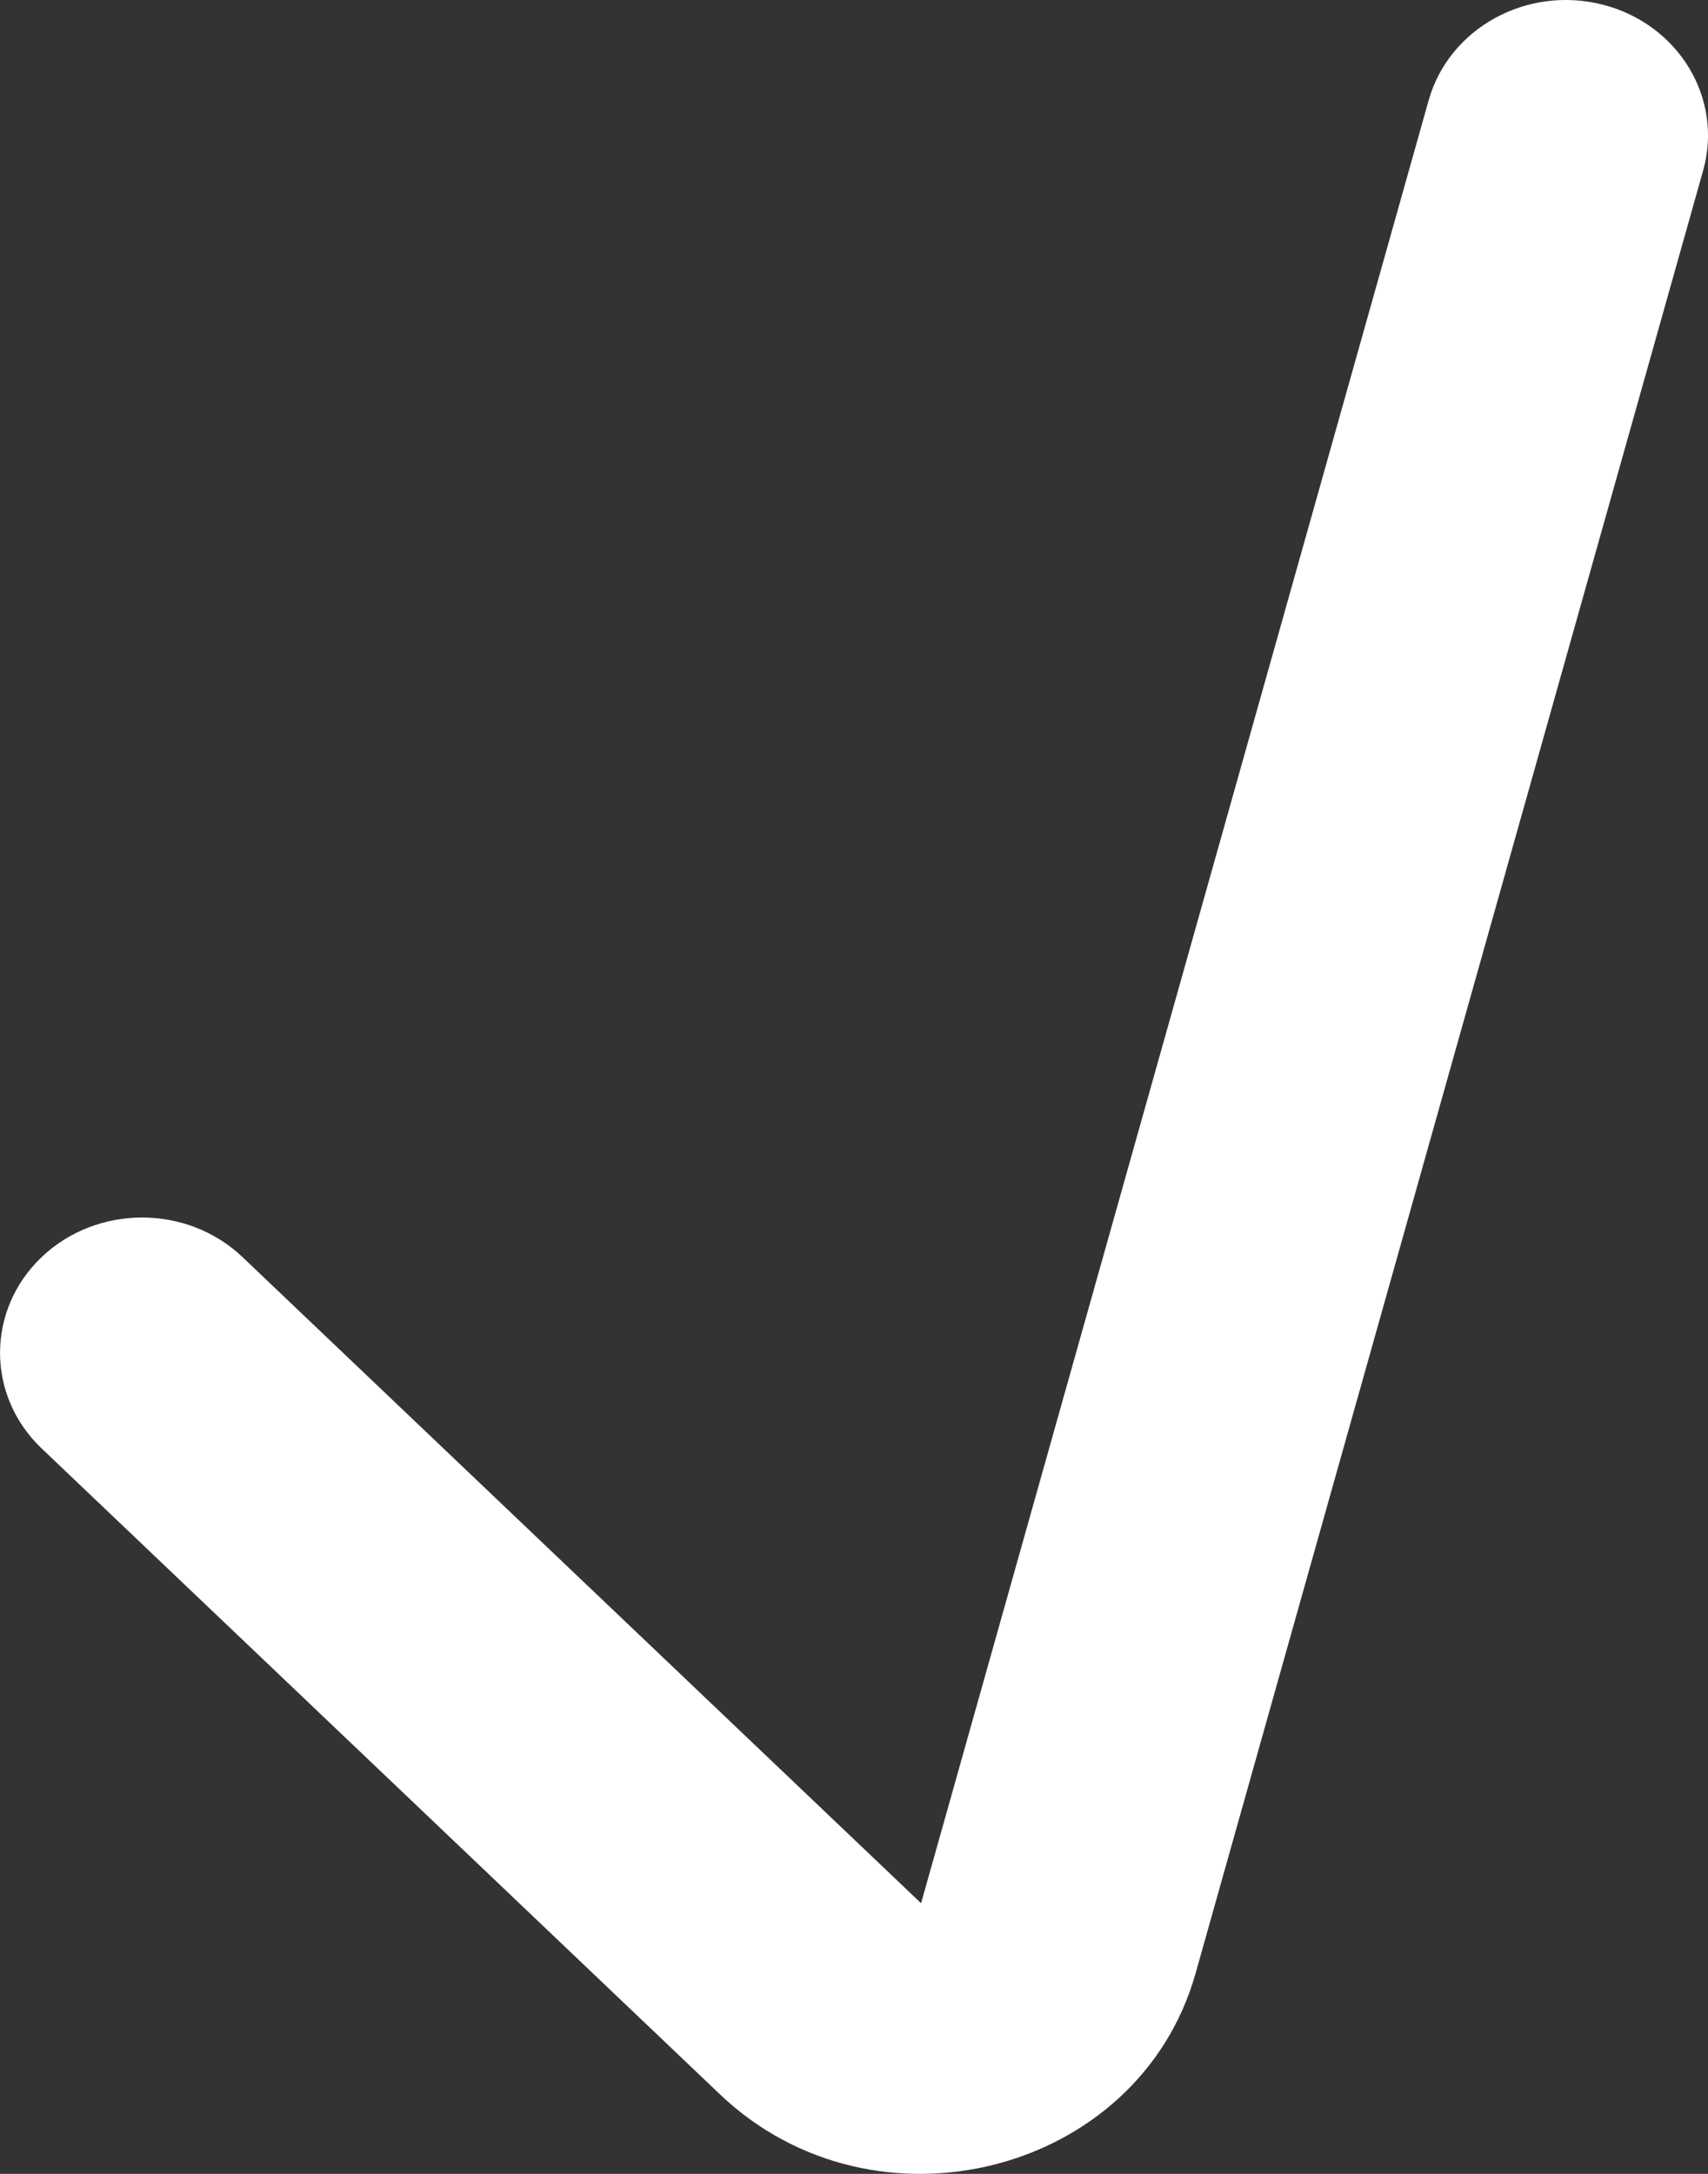 <?xml version="1.0" encoding="UTF-8"?> <svg xmlns="http://www.w3.org/2000/svg" width="11" height="14" viewBox="0 0 11 14" fill="none"><rect x="0" y="0" width="11" height="14" fill="#333333" stroke="none"/><path d="M9.201 0.646C9.332 0.181 9.833 -0.095 10.322 0.03C10.81 0.155 11.099 0.632 10.969 1.097L7.7 12.708C7.336 14.003 5.635 14.437 4.638 13.489L0.268 9.328C-0.089 8.988 -0.089 8.437 0.268 8.096C0.625 7.756 1.205 7.756 1.562 8.096L5.932 12.257L9.201 0.646Z" fill="white"></path></svg> 